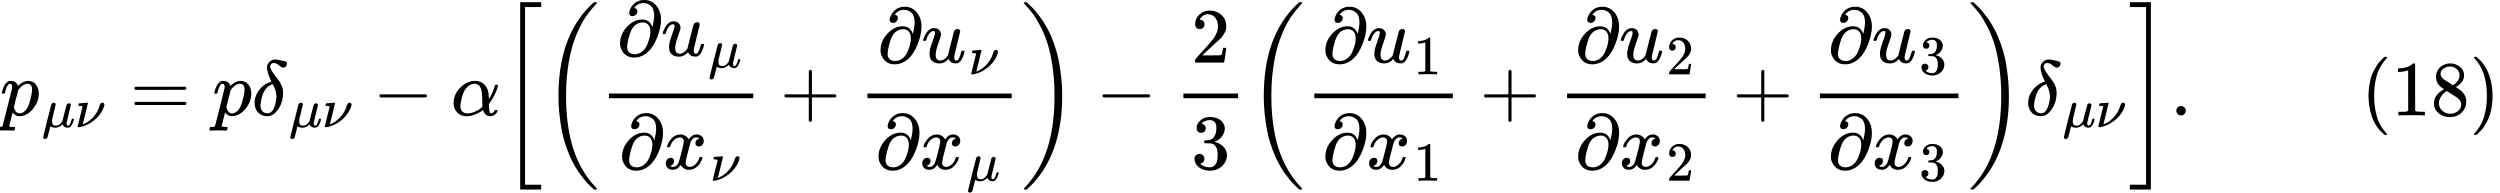 <svg version="1.1" style="vertical-align: -2.237ex;" xmlns="http://www.w3.org/2000/svg" width="32013.3px" height="2466.5px"   viewBox="0 -1477.7 32013.3 2466.5" xmlns:xlink="http://www.w3.org/1999/xlink"><defs><path id="MJX-241-TEX-I-1D45D" d="M23 287Q24 290 25 295T30 317T40 348T55 381T75 411T101 433T134 442Q209 442 230 378L240 387Q302 442 358 442Q423 442 460 395T497 281Q497 173 421 82T249 -10Q227 -10 210 -4Q199 1 187 11T168 28L161 36Q160 35 139 -51T118 -138Q118 -144 126 -145T163 -148H188Q194 -155 194 -157T191 -175Q188 -187 185 -190T172 -194Q170 -194 161 -194T127 -193T65 -192Q-5 -192 -24 -194H-32Q-39 -187 -39 -183Q-37 -156 -26 -148H-6Q28 -147 33 -136Q36 -130 94 103T155 350Q156 355 156 364Q156 405 131 405Q109 405 94 377T71 316T59 280Q57 278 43 278H29Q23 284 23 287ZM178 102Q200 26 252 26Q282 26 310 49T356 107Q374 141 392 215T411 325V331Q411 405 350 405Q339 405 328 402T306 393T286 380T269 365T254 350T243 336T235 326L232 322Q232 321 229 308T218 264T204 212Q178 106 178 102Z"></path><path id="MJX-241-TEX-I-1D707" d="M58 -216Q44 -216 34 -208T23 -186Q23 -176 96 116T173 414Q186 442 219 442Q231 441 239 435T249 423T251 413Q251 401 220 279T187 142Q185 131 185 107V99Q185 26 252 26Q261 26 270 27T287 31T302 38T315 45T327 55T338 65T348 77T356 88T365 100L372 110L408 253Q444 395 448 404Q461 431 491 431Q504 431 512 424T523 412T525 402L449 84Q448 79 448 68Q448 43 455 35T476 26Q485 27 496 35Q517 55 537 131Q543 151 547 152Q549 153 557 153H561Q580 153 580 144Q580 138 575 117T555 63T523 13Q510 0 491 -8Q483 -10 467 -10Q446 -10 429 -4T402 11T385 29T376 44T374 51L368 45Q362 39 350 30T324 12T288 -4T246 -11Q199 -11 153 12L129 -85Q108 -167 104 -180T92 -202Q76 -216 58 -216Z"></path><path id="MJX-241-TEX-I-1D708" d="M74 431Q75 431 146 436T219 442Q231 442 231 434Q231 428 185 241L137 51H140L150 55Q161 59 177 67T214 86T261 119T312 165Q410 264 445 394Q458 442 496 442Q509 442 519 434T530 411Q530 390 516 352T469 262T388 162T267 70T106 5Q81 -2 71 -2Q66 -2 59 -1T51 1Q45 5 45 11Q45 13 88 188L132 364Q133 377 125 380T86 385H65Q59 391 59 393T61 412Q65 431 74 431Z"></path><path id="MJX-241-TEX-N-3D" d="M56 347Q56 360 70 367H707Q722 359 722 347Q722 336 708 328L390 327H72Q56 332 56 347ZM56 153Q56 168 72 173H708Q722 163 722 153Q722 140 707 133H70Q56 140 56 153Z"></path><path id="MJX-241-TEX-I-1D6FF" d="M195 609Q195 656 227 686T302 717Q319 716 351 709T407 697T433 690Q451 682 451 662Q451 644 438 628T403 612Q382 612 348 641T288 671T249 657T235 628Q235 584 334 463Q401 379 401 292Q401 169 340 80T205 -10H198Q127 -10 83 36T36 153Q36 286 151 382Q191 413 252 434Q252 435 245 449T230 481T214 521T201 566T195 609ZM112 130Q112 83 136 55T204 27Q233 27 256 51T291 111T309 178T316 232Q316 267 309 298T295 344T269 400L259 396Q215 381 183 342T137 256T118 179T112 130Z"></path><path id="MJX-241-TEX-N-2212" d="M84 237T84 250T98 270H679Q694 262 694 250T679 230H98Q84 237 84 250Z"></path><path id="MJX-241-TEX-I-1D6FC" d="M34 156Q34 270 120 356T309 442Q379 442 421 402T478 304Q484 275 485 237V208Q534 282 560 374Q564 388 566 390T582 393Q603 393 603 385Q603 376 594 346T558 261T497 161L486 147L487 123Q489 67 495 47T514 26Q528 28 540 37T557 60Q559 67 562 68T577 70Q597 70 597 62Q597 56 591 43Q579 19 556 5T512 -10H505Q438 -10 414 62L411 69L400 61Q390 53 370 41T325 18T267 -2T203 -11Q124 -11 79 39T34 156ZM208 26Q257 26 306 47T379 90L403 112Q401 255 396 290Q382 405 304 405Q235 405 183 332Q156 292 139 224T121 120Q121 71 146 49T208 26Z"></path><path id="MJX-241-TEX-S3-5B" d="M247 -949V1450H516V1388H309V-887H516V-949H247Z"></path><path id="MJX-241-TEX-S3-28" d="M701 -940Q701 -943 695 -949H664Q662 -947 636 -922T591 -879T537 -818T475 -737T412 -636T350 -511T295 -362T250 -186T221 17T209 251Q209 962 573 1361Q596 1386 616 1405T649 1437T664 1450H695Q701 1444 701 1441Q701 1436 681 1415T629 1356T557 1261T476 1118T400 927T340 675T308 359Q306 321 306 250Q306 -139 400 -430T690 -924Q701 -936 701 -940Z"></path><path id="MJX-241-TEX-I-1D715" d="M202 508Q179 508 169 520T158 547Q158 557 164 577T185 624T230 675T301 710L333 715H345Q378 715 384 714Q447 703 489 661T549 568T566 457Q566 362 519 240T402 53Q321 -22 223 -22Q123 -22 73 56Q42 102 42 148V159Q42 276 129 370T322 465Q383 465 414 434T455 367L458 378Q478 461 478 515Q478 603 437 639T344 676Q266 676 223 612Q264 606 264 572Q264 547 246 528T202 508ZM430 306Q430 372 401 400T333 428Q270 428 222 382Q197 354 183 323T150 221Q132 149 132 116Q132 21 232 21Q244 21 250 22Q327 35 374 112Q389 137 409 196T430 306Z"></path><path id="MJX-241-TEX-I-1D462" d="M21 287Q21 295 30 318T55 370T99 420T158 442Q204 442 227 417T250 358Q250 340 216 246T182 105Q182 62 196 45T238 27T291 44T328 78L339 95Q341 99 377 247Q407 367 413 387T427 416Q444 431 463 431Q480 431 488 421T496 402L420 84Q419 79 419 68Q419 43 426 35T447 26Q469 29 482 57T512 145Q514 153 532 153Q551 153 551 144Q550 139 549 130T540 98T523 55T498 17T462 -8Q454 -10 438 -10Q372 -10 347 46Q345 45 336 36T318 21T296 6T267 -6T233 -11Q189 -11 155 7Q103 38 103 113Q103 170 138 262T173 379Q173 380 173 381Q173 390 173 393T169 400T158 404H154Q131 404 112 385T82 344T65 302T57 280Q55 278 41 278H27Q21 284 21 287Z"></path><path id="MJX-241-TEX-I-1D465" d="M52 289Q59 331 106 386T222 442Q257 442 286 424T329 379Q371 442 430 442Q467 442 494 420T522 361Q522 332 508 314T481 292T458 288Q439 288 427 299T415 328Q415 374 465 391Q454 404 425 404Q412 404 406 402Q368 386 350 336Q290 115 290 78Q290 50 306 38T341 26Q378 26 414 59T463 140Q466 150 469 151T485 153H489Q504 153 504 145Q504 144 502 134Q486 77 440 33T333 -11Q263 -11 227 52Q186 -10 133 -10H127Q78 -10 57 16T35 71Q35 103 54 123T99 143Q142 143 142 101Q142 81 130 66T107 46T94 41L91 40Q91 39 97 36T113 29T132 26Q168 26 194 71Q203 87 217 139T245 247T261 313Q266 340 266 352Q266 380 251 392T217 404Q177 404 142 372T93 290Q91 281 88 280T72 278H58Q52 284 52 289Z"></path><path id="MJX-241-TEX-N-2B" d="M56 237T56 250T70 270H369V420L370 570Q380 583 389 583Q402 583 409 568V270H707Q722 262 722 250T707 230H409V-68Q401 -82 391 -82H389H387Q375 -82 369 -68V230H70Q56 237 56 250Z"></path><path id="MJX-241-TEX-S3-29" d="M34 1438Q34 1446 37 1448T50 1450H56H71Q73 1448 99 1423T144 1380T198 1319T260 1238T323 1137T385 1013T440 864T485 688T514 485T526 251Q526 134 519 53Q472 -519 162 -860Q139 -885 119 -904T86 -936T71 -949H56Q43 -949 39 -947T34 -937Q88 -883 140 -813Q428 -430 428 251Q428 453 402 628T338 922T245 1146T145 1309T46 1425Q44 1427 42 1429T39 1433T36 1436L34 1438Z"></path><path id="MJX-241-TEX-N-32" d="M109 429Q82 429 66 447T50 491Q50 562 103 614T235 666Q326 666 387 610T449 465Q449 422 429 383T381 315T301 241Q265 210 201 149L142 93L218 92Q375 92 385 97Q392 99 409 186V189H449V186Q448 183 436 95T421 3V0H50V19V31Q50 38 56 46T86 81Q115 113 136 137Q145 147 170 174T204 211T233 244T261 278T284 308T305 340T320 369T333 401T340 431T343 464Q343 527 309 573T212 619Q179 619 154 602T119 569T109 550Q109 549 114 549Q132 549 151 535T170 489Q170 464 154 447T109 429Z"></path><path id="MJX-241-TEX-N-33" d="M127 463Q100 463 85 480T69 524Q69 579 117 622T233 665Q268 665 277 664Q351 652 390 611T430 522Q430 470 396 421T302 350L299 348Q299 347 308 345T337 336T375 315Q457 262 457 175Q457 96 395 37T238 -22Q158 -22 100 21T42 130Q42 158 60 175T105 193Q133 193 151 175T169 130Q169 119 166 110T159 94T148 82T136 74T126 70T118 67L114 66Q165 21 238 21Q293 21 321 74Q338 107 338 175V195Q338 290 274 322Q259 328 213 329L171 330L168 332Q166 335 166 348Q166 366 174 366Q202 366 232 371Q266 376 294 413T322 525V533Q322 590 287 612Q265 626 240 626Q208 626 181 615T143 592T132 580H135Q138 579 143 578T153 573T165 566T175 555T183 540T186 520Q186 498 172 481T127 463Z"></path><path id="MJX-241-TEX-N-31" d="M213 578L200 573Q186 568 160 563T102 556H83V602H102Q149 604 189 617T245 641T273 663Q275 666 285 666Q294 666 302 660V361L303 61Q310 54 315 52T339 48T401 46H427V0H416Q395 3 257 3Q121 3 100 0H88V46H114Q136 46 152 46T177 47T193 50T201 52T207 57T213 61V578Z"></path><path id="MJX-241-TEX-S3-5D" d="M11 1388V1450H280V-949H11V-887H218V1388H11Z"></path><path id="MJX-241-TEX-N-2E" d="M78 60Q78 84 95 102T138 120Q162 120 180 104T199 61Q199 36 182 18T139 0T96 17T78 60Z"></path><path id="MJX-241-TEX-N-28" d="M94 250Q94 319 104 381T127 488T164 576T202 643T244 695T277 729T302 750H315H319Q333 750 333 741Q333 738 316 720T275 667T226 581T184 443T167 250T184 58T225 -81T274 -167T316 -220T333 -241Q333 -250 318 -250H315H302L274 -226Q180 -141 137 -14T94 250Z"></path><path id="MJX-241-TEX-N-38" d="M70 417T70 494T124 618T248 666Q319 666 374 624T429 515Q429 485 418 459T392 417T361 389T335 371T324 363L338 354Q352 344 366 334T382 323Q457 264 457 174Q457 95 399 37T249 -22Q159 -22 101 29T43 155Q43 263 172 335L154 348Q133 361 127 368Q70 417 70 494ZM286 386L292 390Q298 394 301 396T311 403T323 413T334 425T345 438T355 454T364 471T369 491T371 513Q371 556 342 586T275 624Q268 625 242 625Q201 625 165 599T128 534Q128 511 141 492T167 463T217 431Q224 426 228 424L286 386ZM250 21Q308 21 350 55T392 137Q392 154 387 169T375 194T353 216T330 234T301 253T274 270Q260 279 244 289T218 306L210 311Q204 311 181 294T133 239T107 157Q107 98 150 60T250 21Z"></path><path id="MJX-241-TEX-N-29" d="M60 749L64 750Q69 750 74 750H86L114 726Q208 641 251 514T294 250Q294 182 284 119T261 12T224 -76T186 -143T145 -194T113 -227T90 -246Q87 -249 86 -250H74Q66 -250 63 -250T58 -247T55 -238Q56 -237 66 -225Q221 -64 221 250T66 725Q56 737 55 738Q55 746 60 749Z"></path></defs><g stroke="currentColor" fill="currentColor" stroke-width="0" transform="scale(1,-1)"><g ><g ><g ><use  xlink:href="#MJX-241-TEX-I-1D45D"></use></g><g  transform="translate(536,-150) scale(0.707)" ><g ><use  xlink:href="#MJX-241-TEX-I-1D707"></use></g><g  transform="translate(603,0)"><use  xlink:href="#MJX-241-TEX-I-1D708"></use></g></g></g><g  transform="translate(1664.9,0)"><use  xlink:href="#MJX-241-TEX-N-3D"></use></g><g  transform="translate(2720.7,0)"><use  xlink:href="#MJX-241-TEX-I-1D45D"></use></g><g  transform="translate(3223.7,0)"><g ><use  xlink:href="#MJX-241-TEX-I-1D6FF"></use></g><g  transform="translate(477,-150) scale(0.707)" ><g ><use  xlink:href="#MJX-241-TEX-I-1D707"></use></g><g  transform="translate(603,0)"><use  xlink:href="#MJX-241-TEX-I-1D708"></use></g></g></g><g  transform="translate(4774.1,0)"><use  xlink:href="#MJX-241-TEX-N-2212"></use></g><g  transform="translate(5774.3,0)"><use  xlink:href="#MJX-241-TEX-I-1D6FC"></use></g><g   transform="translate(6414.3,0)"><g  transform="translate(0 -0.5)"><use  xlink:href="#MJX-241-TEX-S3-5B"></use></g></g><g   transform="translate(6942.3,0)"><g  transform="translate(0 -0.5)"><use  xlink:href="#MJX-241-TEX-S3-28"></use></g></g><g  transform="translate(7678.3,0)"><g  transform="translate(220,762.7)"><g ><use  xlink:href="#MJX-241-TEX-I-1D715"></use></g><g  transform="translate(566,0)"><g ><use  xlink:href="#MJX-241-TEX-I-1D462"></use></g><g  transform="translate(605,-150) scale(0.707)" ><g ><use  xlink:href="#MJX-241-TEX-I-1D707"></use></g></g></g></g><g  transform="translate(245.8,-686)"><g ><use  xlink:href="#MJX-241-TEX-I-1D715"></use></g><g  transform="translate(566,0)"><g ><use  xlink:href="#MJX-241-TEX-I-1D465"></use></g><g  transform="translate(605,-150) scale(0.707)" ><g ><use  xlink:href="#MJX-241-TEX-I-1D708"></use></g></g></g></g><rect width="1847.4" height="60" x="120" y="220"></rect></g><g  transform="translate(9987.9,0)"><use  xlink:href="#MJX-241-TEX-N-2B"></use></g><g  transform="translate(10988.1,0)"><g  transform="translate(245.8,676)"><g ><use  xlink:href="#MJX-241-TEX-I-1D715"></use></g><g  transform="translate(566,0)"><g ><use  xlink:href="#MJX-241-TEX-I-1D462"></use></g><g  transform="translate(605,-150) scale(0.707)" ><g ><use  xlink:href="#MJX-241-TEX-I-1D708"></use></g></g></g></g><g  transform="translate(220,-686)"><g ><use  xlink:href="#MJX-241-TEX-I-1D715"></use></g><g  transform="translate(566,0)"><g ><use  xlink:href="#MJX-241-TEX-I-1D465"></use></g><g  transform="translate(605,-150) scale(0.707)" ><g ><use  xlink:href="#MJX-241-TEX-I-1D707"></use></g></g></g></g><rect width="1847.4" height="60" x="120" y="220"></rect></g><g   transform="translate(13075.5,0)"><g  transform="translate(0 -0.5)"><use  xlink:href="#MJX-241-TEX-S3-29"></use></g></g><g  transform="translate(14033.7,0)"><use  xlink:href="#MJX-241-TEX-N-2212"></use></g><g  transform="translate(15034,0)"><g  transform="translate(220,676)"><use  xlink:href="#MJX-241-TEX-N-32"></use></g><g  transform="translate(220,-686)"><use  xlink:href="#MJX-241-TEX-N-33"></use></g><rect width="700" height="60" x="120" y="220"></rect></g><g   transform="translate(15974,0)"><g  transform="translate(0 -0.5)"><use  xlink:href="#MJX-241-TEX-S3-28"></use></g></g><g  transform="translate(16710,0)"><g  transform="translate(220,676)"><g ><use  xlink:href="#MJX-241-TEX-I-1D715"></use></g><g  transform="translate(566,0)"><g ><use  xlink:href="#MJX-241-TEX-I-1D462"></use></g><g  transform="translate(605,-150) scale(0.707)" ><g ><use  xlink:href="#MJX-241-TEX-N-31"></use></g></g></g></g><g  transform="translate(220,-686)"><g ><use  xlink:href="#MJX-241-TEX-I-1D715"></use></g><g  transform="translate(566,0)"><g ><use  xlink:href="#MJX-241-TEX-I-1D465"></use></g><g  transform="translate(605,-150) scale(0.707)" ><g ><use  xlink:href="#MJX-241-TEX-N-31"></use></g></g></g></g><rect width="1774.6" height="60" x="120" y="220"></rect></g><g  transform="translate(18946.7,0)"><use  xlink:href="#MJX-241-TEX-N-2B"></use></g><g  transform="translate(19947,0)"><g  transform="translate(220,676)"><g ><use  xlink:href="#MJX-241-TEX-I-1D715"></use></g><g  transform="translate(566,0)"><g ><use  xlink:href="#MJX-241-TEX-I-1D462"></use></g><g  transform="translate(605,-150) scale(0.707)" ><g ><use  xlink:href="#MJX-241-TEX-N-32"></use></g></g></g></g><g  transform="translate(220,-686)"><g ><use  xlink:href="#MJX-241-TEX-I-1D715"></use></g><g  transform="translate(566,0)"><g ><use  xlink:href="#MJX-241-TEX-I-1D465"></use></g><g  transform="translate(605,-150) scale(0.707)" ><g ><use  xlink:href="#MJX-241-TEX-N-32"></use></g></g></g></g><rect width="1774.6" height="60" x="120" y="220"></rect></g><g  transform="translate(22183.7,0)"><use  xlink:href="#MJX-241-TEX-N-2B"></use></g><g  transform="translate(23184,0)"><g  transform="translate(220,676)"><g ><use  xlink:href="#MJX-241-TEX-I-1D715"></use></g><g  transform="translate(566,0)"><g ><use  xlink:href="#MJX-241-TEX-I-1D462"></use></g><g  transform="translate(605,-150) scale(0.707)" ><g ><use  xlink:href="#MJX-241-TEX-N-33"></use></g></g></g></g><g  transform="translate(220,-686)"><g ><use  xlink:href="#MJX-241-TEX-I-1D715"></use></g><g  transform="translate(566,0)"><g ><use  xlink:href="#MJX-241-TEX-I-1D465"></use></g><g  transform="translate(605,-150) scale(0.707)" ><g ><use  xlink:href="#MJX-241-TEX-N-33"></use></g></g></g></g><rect width="1774.6" height="60" x="120" y="220"></rect></g><g   transform="translate(25198.5,0)"><g  transform="translate(0 -0.5)"><use  xlink:href="#MJX-241-TEX-S3-29"></use></g></g><g  transform="translate(25934.5,0)"><g ><use  xlink:href="#MJX-241-TEX-I-1D6FF"></use></g><g  transform="translate(477,-150) scale(0.707)" ><g ><use  xlink:href="#MJX-241-TEX-I-1D707"></use></g><g  transform="translate(603,0)"><use  xlink:href="#MJX-241-TEX-I-1D708"></use></g></g></g><g   transform="translate(27262.7,0)"><g  transform="translate(0 -0.5)"><use  xlink:href="#MJX-241-TEX-S3-5D"></use></g></g><g  transform="translate(27790.7,0)"><use  xlink:href="#MJX-241-TEX-N-2E"></use></g><g  transform="translate(28068.7,0)"><g ></g></g><g  transform="translate(30235.3,0)"><use  xlink:href="#MJX-241-TEX-N-28"></use><use  xlink:href="#MJX-241-TEX-N-31" transform="translate(389,0)"></use><use  xlink:href="#MJX-241-TEX-N-38" transform="translate(889,0)"></use><use  xlink:href="#MJX-241-TEX-N-29" transform="translate(1389,0)"></use></g></g></g></svg>